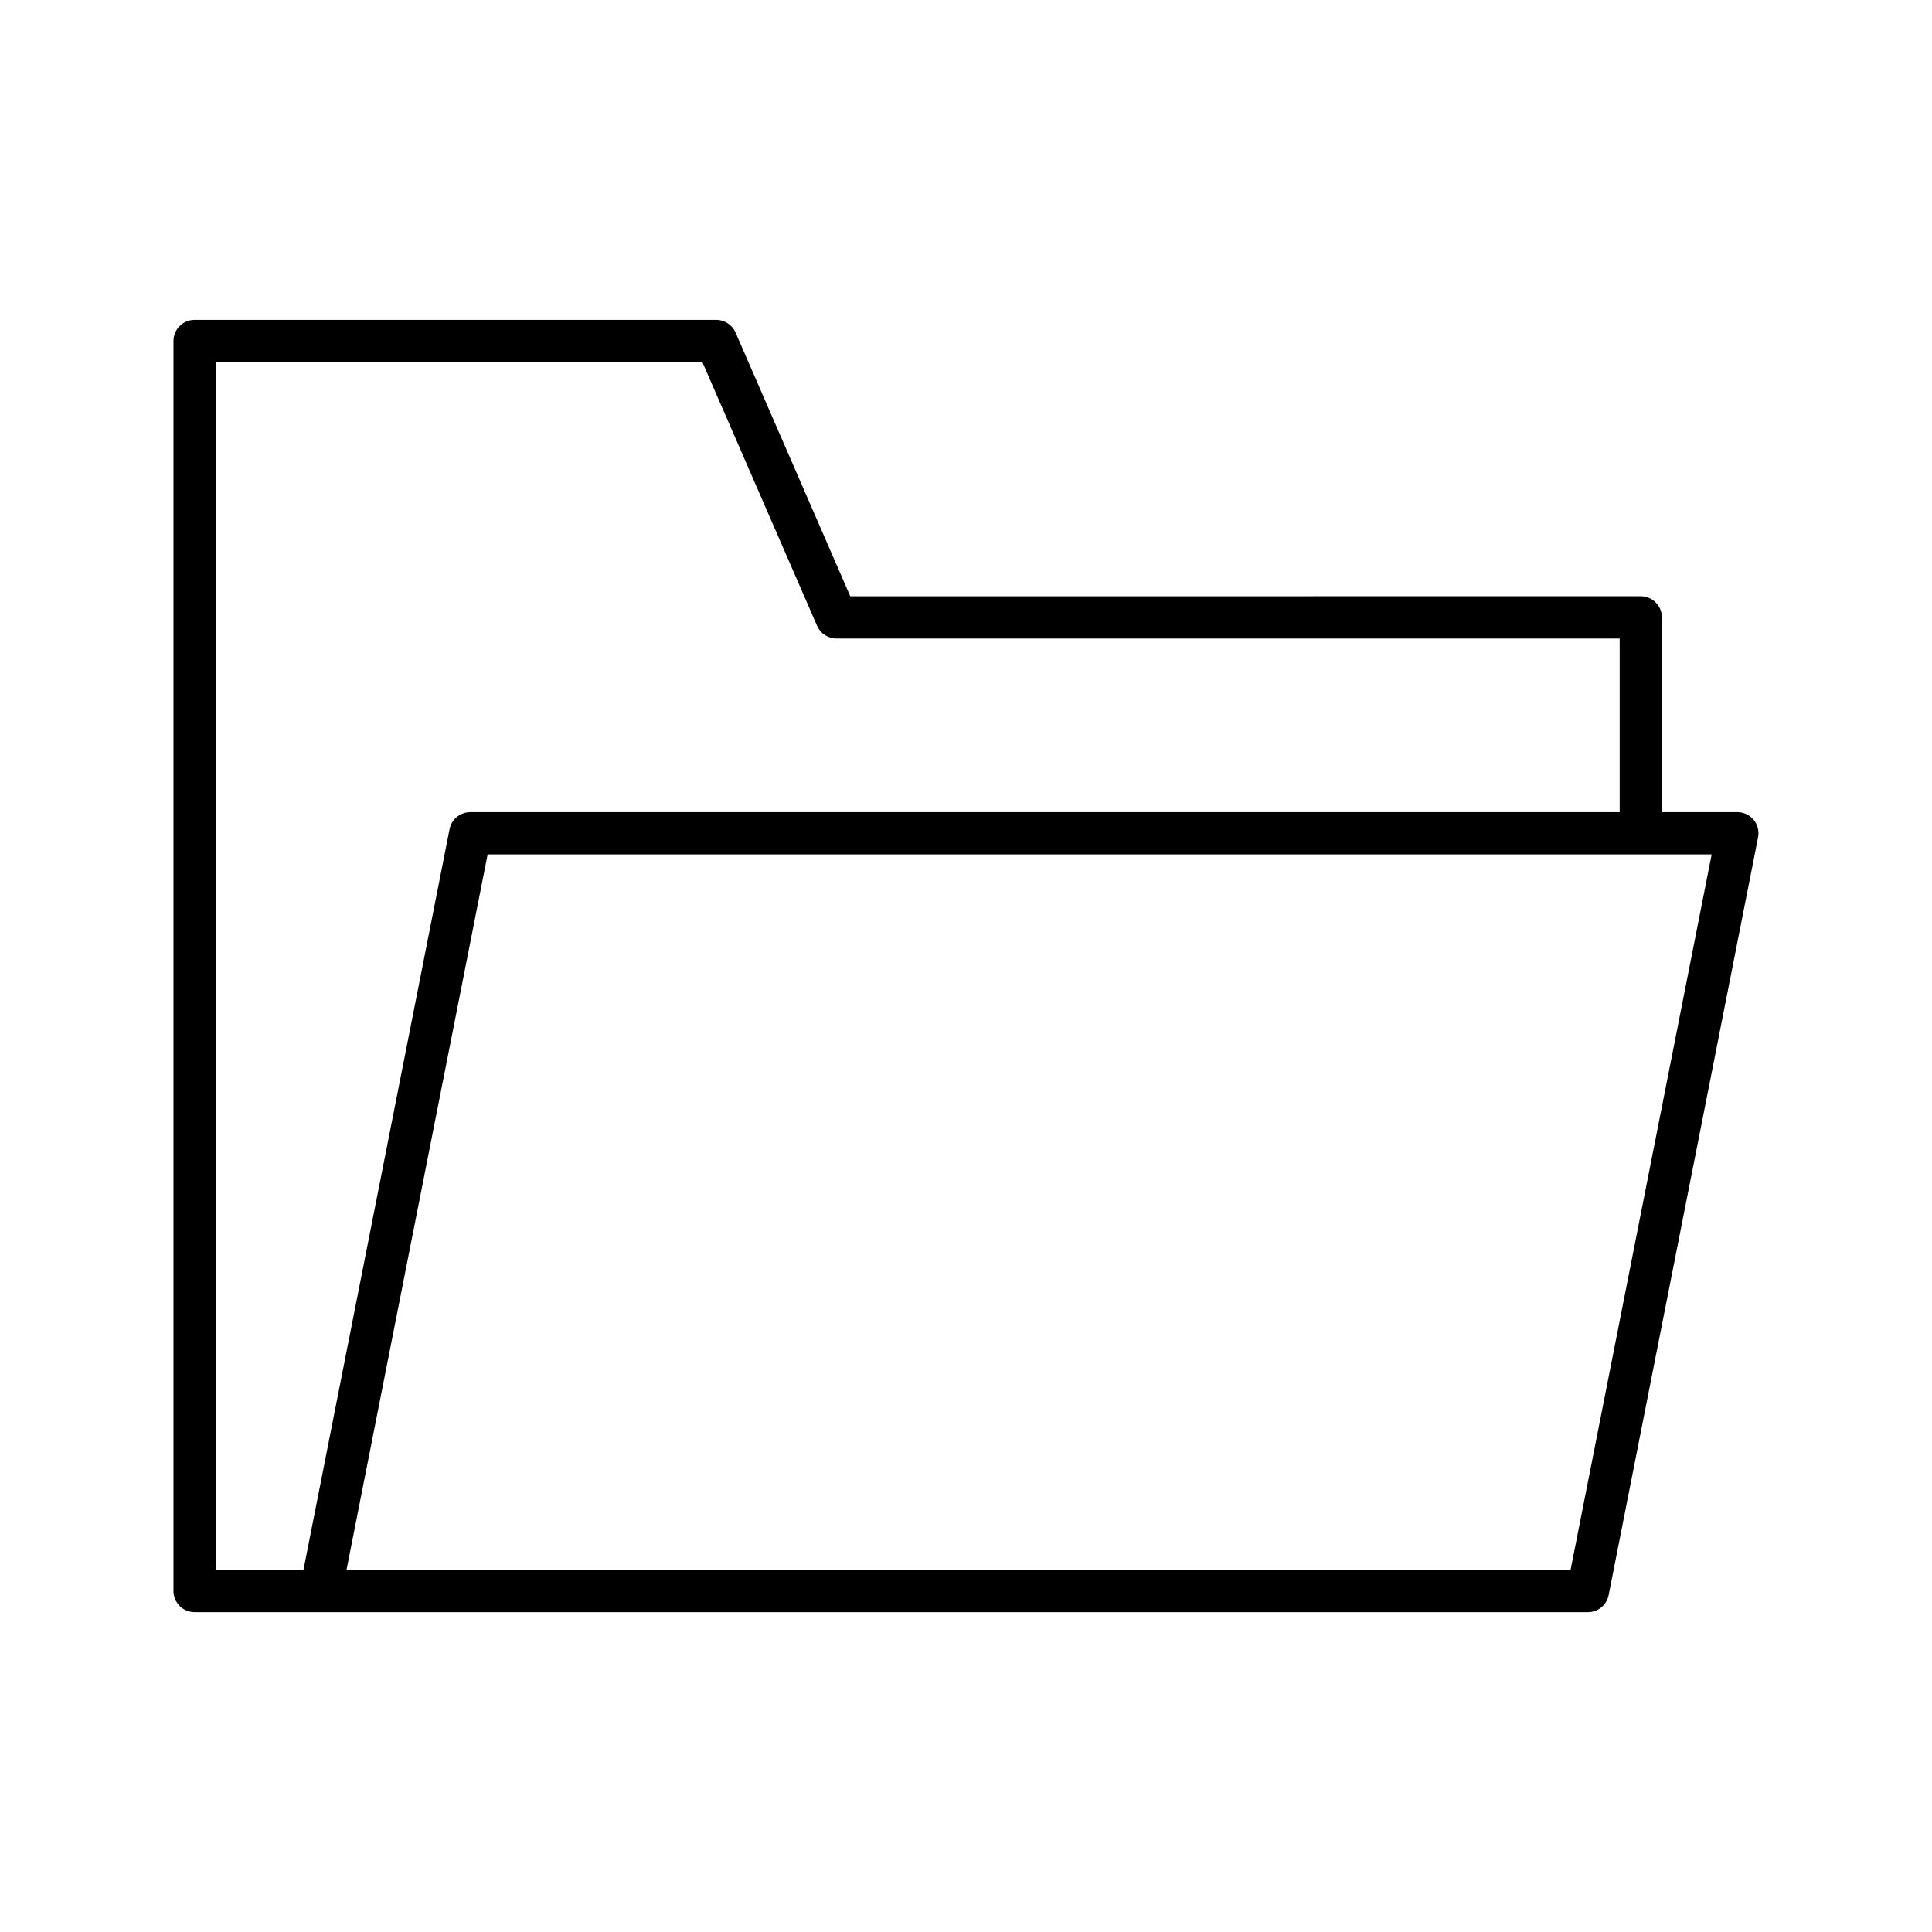<?xml version="1.0" encoding="UTF-8"?>
<!-- Uploaded to: SVG Repo, www.svgrepo.com, Generator: SVG Repo Mixer Tools -->
<svg fill="#000000" width="800px" height="800px" version="1.1" viewBox="144 144 512 512" xmlns="http://www.w3.org/2000/svg">
 <path d="m604.42 359.23h-20v-51.617c0-3.094-2.508-5.598-5.598-5.598l-209.49 0.004-30.395-69.883c-0.887-2.043-2.906-3.367-5.133-3.367h-138.23c-3.09 0-5.598 2.504-5.598 5.598v331.27c0 3.094 2.508 5.598 5.598 5.598h369.24c2.672 0 4.977-1.891 5.492-4.516l39.602-200.81c0.324-1.641-0.105-3.344-1.168-4.637s-2.648-2.043-4.324-2.043zm-380 200.81h-23.242v-320.07h128.96l30.398 69.879c0.887 2.043 2.906 3.367 5.133 3.367h207.56v46.02h-304.6c-2.672 0-4.977 1.891-5.492 4.516zm335.8 0h-324.39l37.398-189.61h324.38z"/>
</svg>